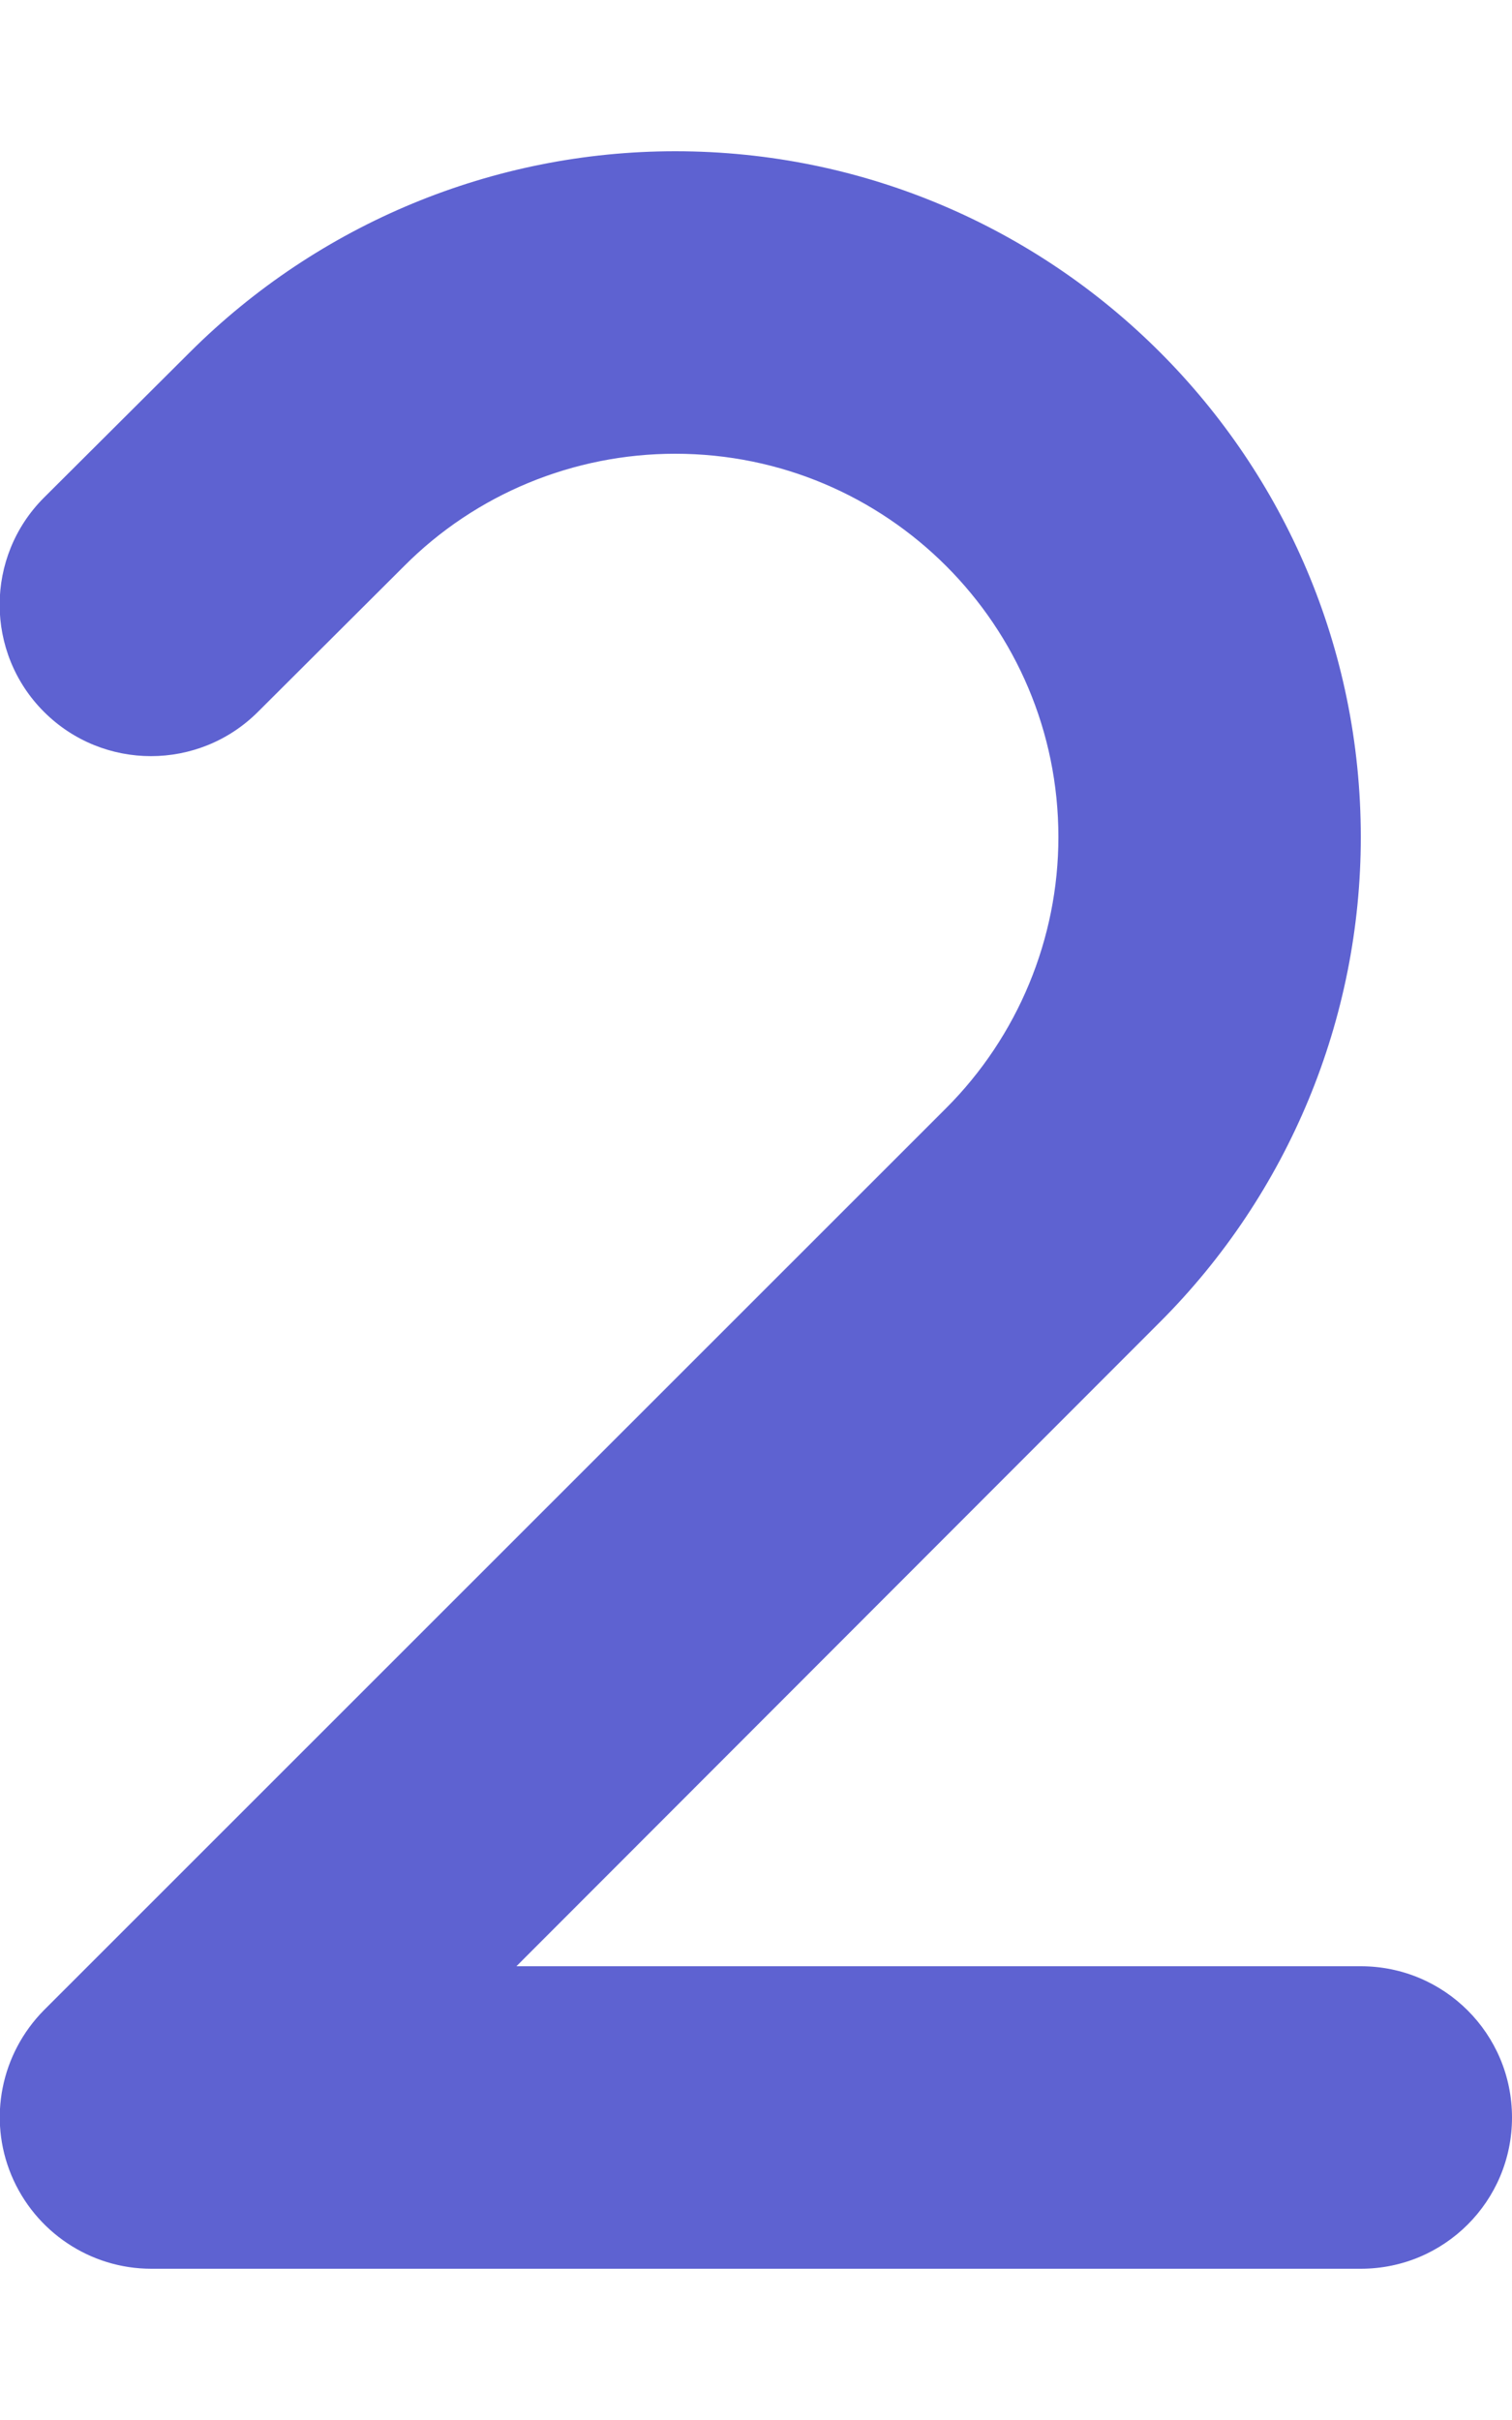 <?xml version="1.0" encoding="utf-8"?>
<svg xmlns="http://www.w3.org/2000/svg" width="20" height="32" viewBox="0 0 20 32" fill="none">
<g clip-path="url(#clip0_29_3780)">
<path d="M8.931 6C7.588 6 6.294 6.531 5.344 7.487L3.413 9.412C2.631 10.194 1.363 10.194 0.581 9.412C-0.2 8.631 -0.2 7.362 0.581 6.581L2.513 4.656C4.219 2.956 6.525 2 8.931 2C13.938 2 18 6.062 18 11.069C18 13.475 17.044 15.781 15.344 17.481L6.831 26H18C19.106 26 20 26.894 20 28C20 29.106 19.106 30 18 30H2C1.194 30 0.463 29.512 0.15 28.762C-0.162 28.012 0.013 27.156 0.581 26.581L12.512 14.656C13.463 13.706 14 12.412 14 11.069C14 8.269 11.731 6 8.931 6Z" fill="#5E62D1"/>
</g>
<defs>
<clipPath id="clip0_29_3780">
<rect width="20" height="32" fill="white"/>
</clipPath>
</defs>
</svg>